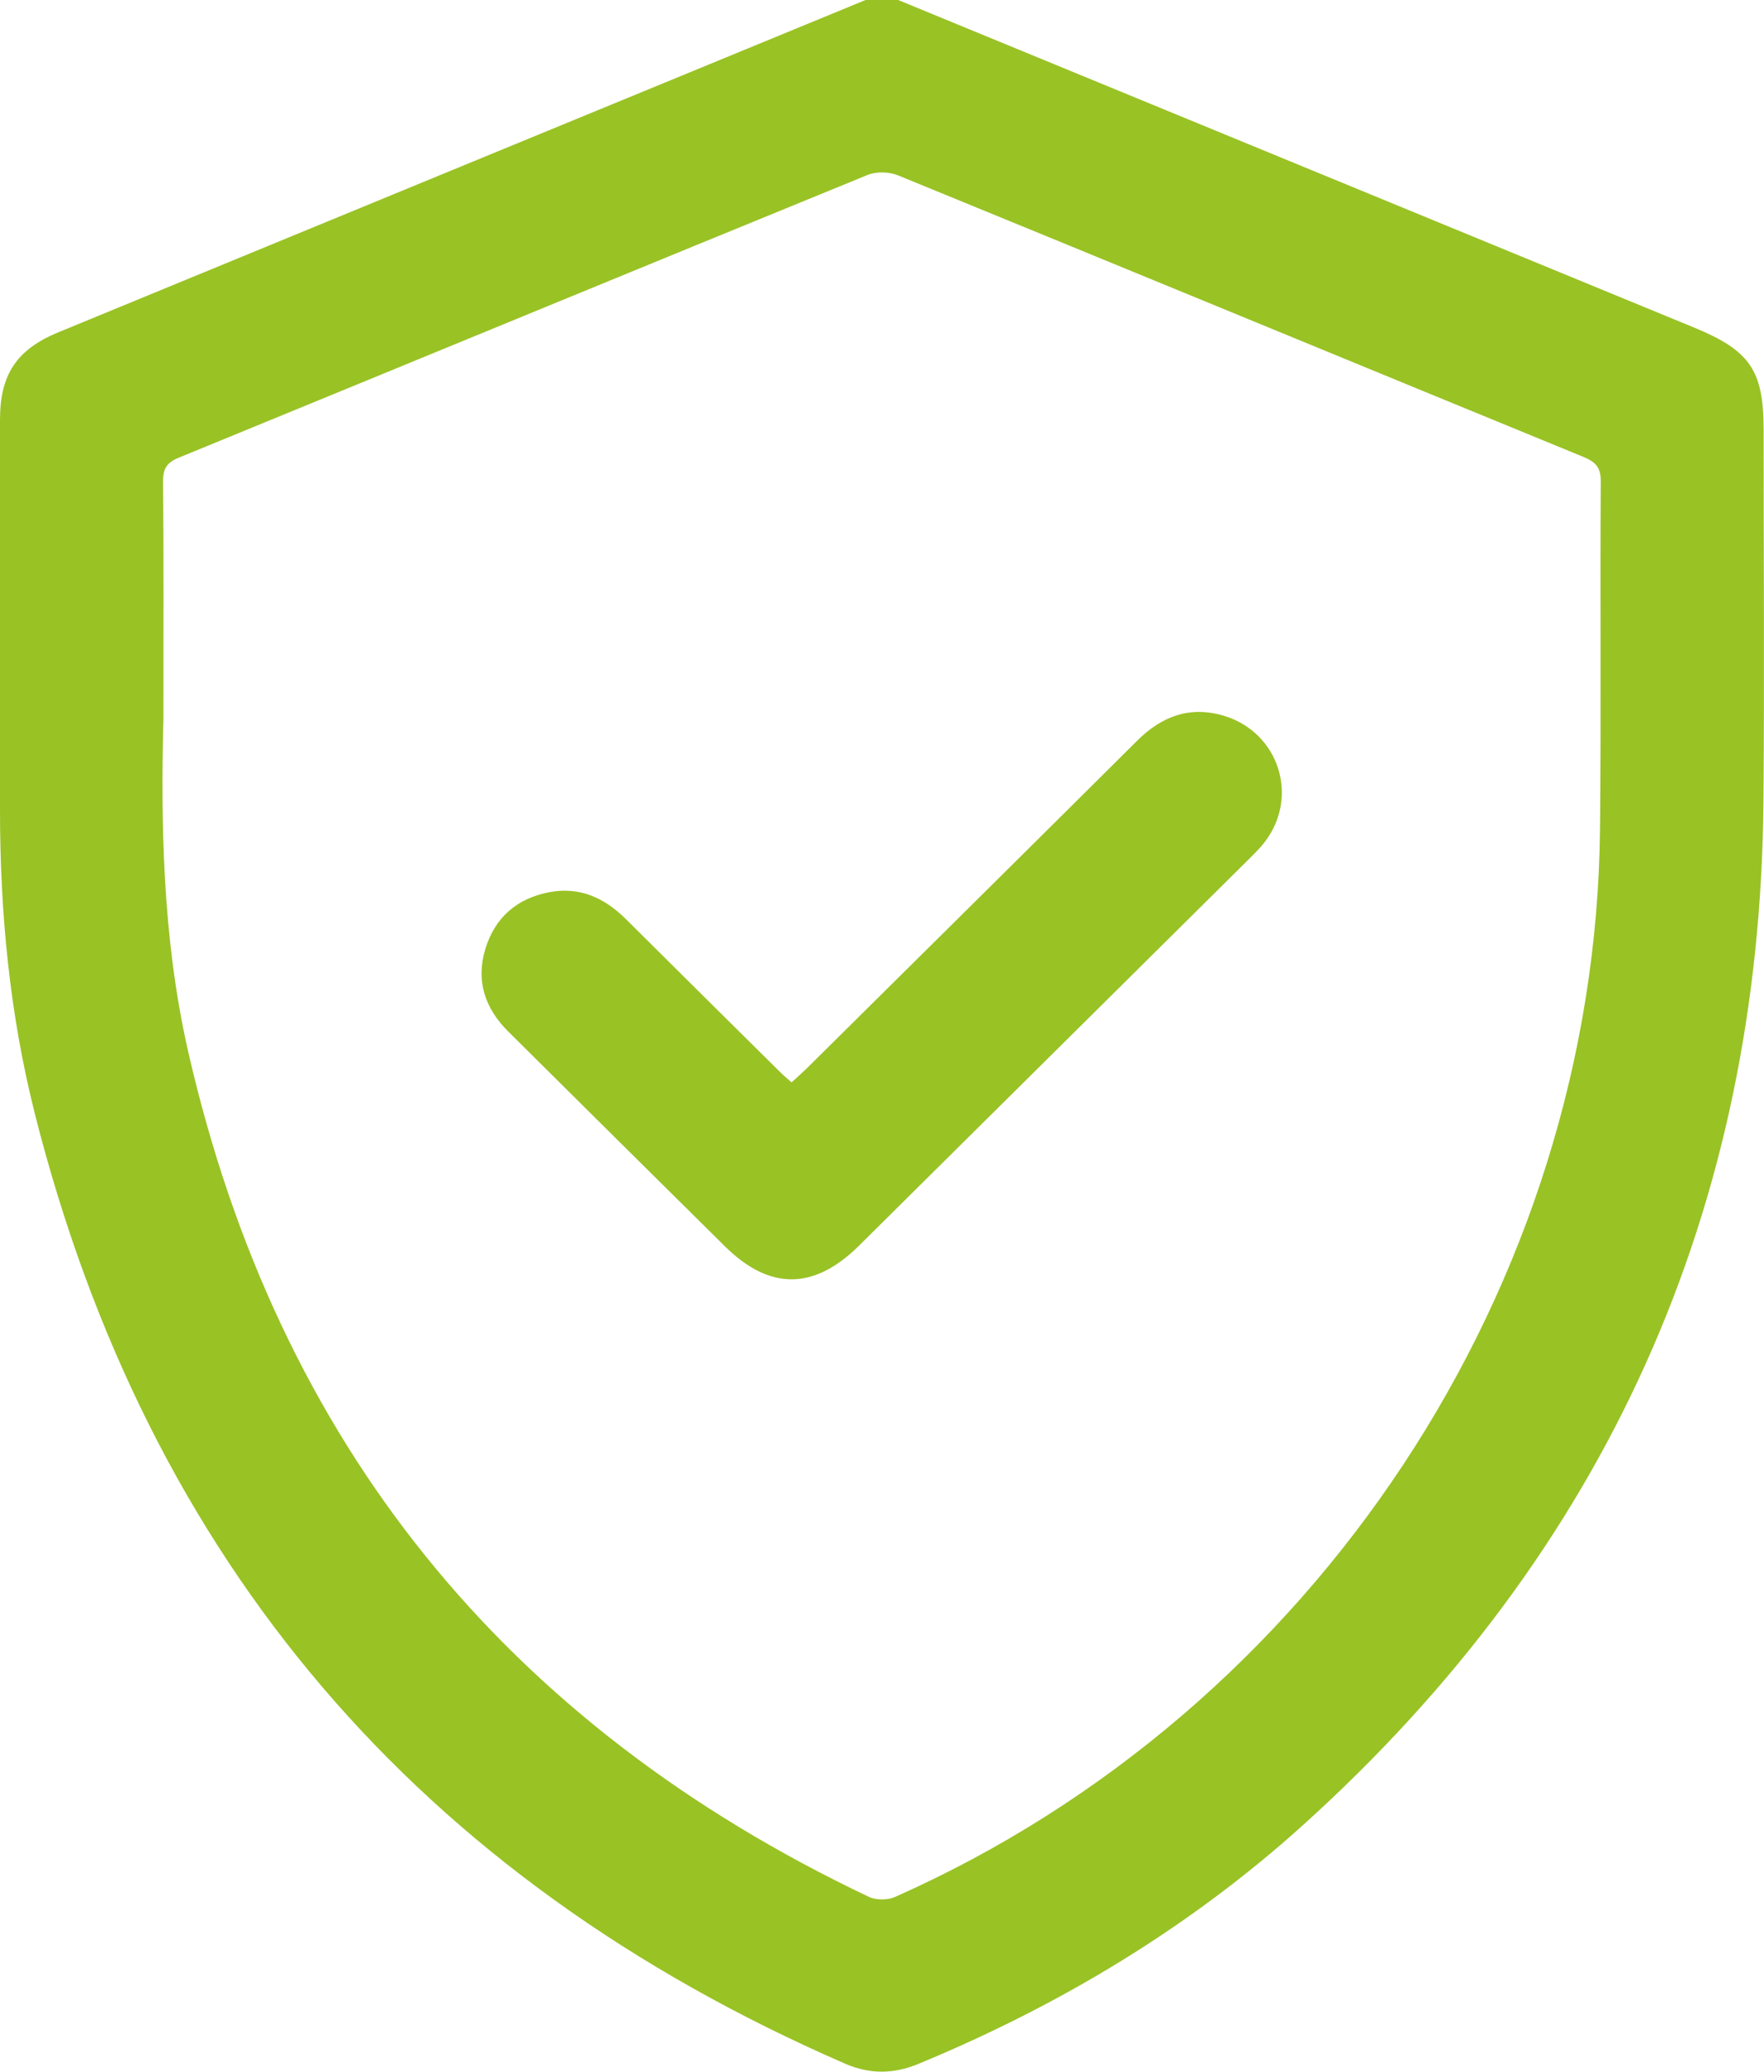 <svg xmlns="http://www.w3.org/2000/svg" width="63" height="74" viewBox="0 0 63 74" fill="none"><g clip-path="url(#clip0_192_401)"><path d="M32.077 0C41.549 3.899 51.023 7.801 60.497 11.698C62.501 12.523 62.986 13.226 62.986 15.354C62.986 19.786 63.017 24.219 62.98 28.651C62.856 43.186 57.39 55.384 46.555 65.176C42.499 68.84 37.861 71.628 32.797 73.724C31.917 74.087 31.068 74.1 30.189 73.718C14.936 67.09 5.273 55.767 1.237 39.752C0.345 36.214 0 32.591 0 28.941C0 24.292 0 19.641 0 14.993C0 13.378 0.594 12.482 2.088 11.868C11.449 8.009 20.814 4.158 30.177 0.303C30.423 0.203 30.666 0.1 30.912 0C31.301 0 31.689 0 32.078 0H32.077ZM5.832 25.82C5.756 29.13 5.767 33.398 6.726 37.587C9.914 51.525 18.029 61.582 31.027 67.754C31.286 67.878 31.701 67.878 31.964 67.76C46.966 61.103 56.975 45.948 57.143 29.63C57.186 25.488 57.143 21.343 57.17 17.198C57.174 16.692 56.983 16.499 56.543 16.318C48.386 12.971 40.236 9.604 32.075 6.265C31.759 6.136 31.299 6.12 30.988 6.248C22.782 9.602 14.585 12.986 6.383 16.349C5.953 16.524 5.82 16.746 5.824 17.198C5.847 19.752 5.836 22.307 5.836 25.818L5.832 25.82Z" fill="#99C225"></path><path d="M28.274 38.661C28.489 38.462 28.683 38.29 28.869 38.107C32.784 34.227 36.703 30.349 40.61 26.461C41.488 25.586 42.495 25.202 43.713 25.569C45.668 26.158 46.41 28.446 45.178 30.065C44.989 30.314 44.759 30.532 44.537 30.754C39.92 35.335 35.3 39.914 30.682 44.493C29.069 46.093 27.482 46.099 25.881 44.511C23.304 41.96 20.727 39.407 18.154 36.849C17.316 36.017 16.985 35.03 17.339 33.881C17.682 32.769 18.461 32.096 19.603 31.872C20.697 31.658 21.591 32.071 22.359 32.836C24.192 34.663 26.032 36.481 27.869 38.302C27.986 38.418 28.115 38.522 28.27 38.661H28.274Z" fill="#99C225"></path></g><defs><clipPath id="clip0_192_401"><rect width="63" height="74" fill="white"></rect></clipPath></defs></svg>
